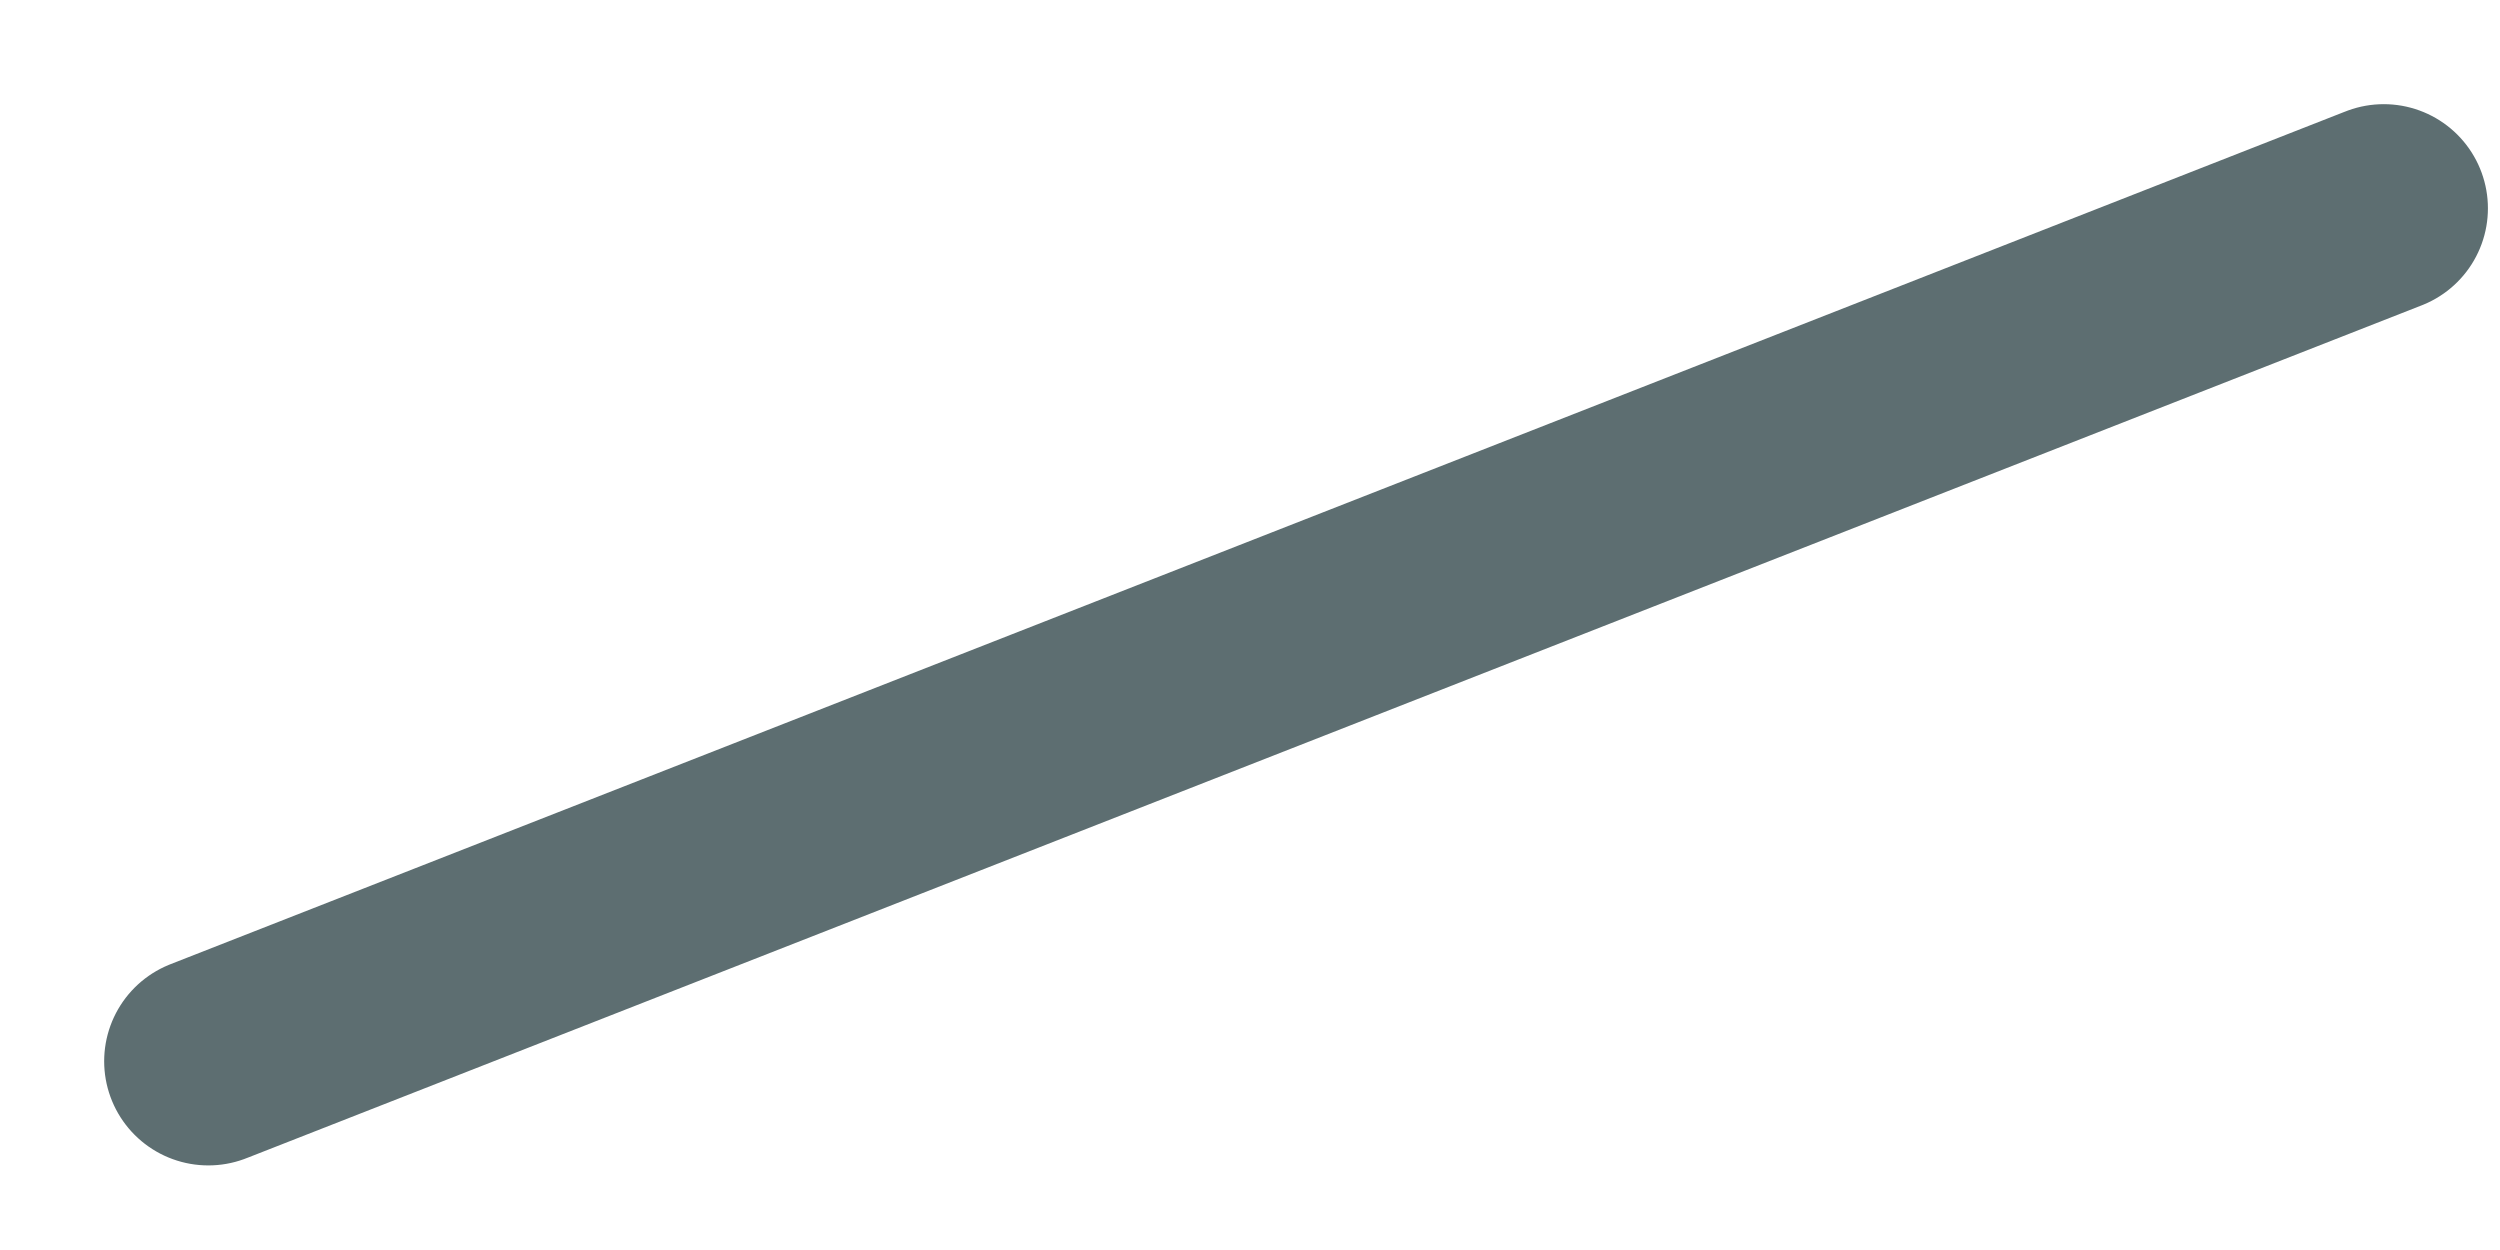 <?xml version="1.0" encoding="utf-8"?>
<svg xmlns="http://www.w3.org/2000/svg" fill="none" height="100%" overflow="visible" preserveAspectRatio="none" style="display: block;" viewBox="0 0 12 6" width="100%">
<path d="M1 5.094L11.442 1" id="Vector" stroke="#5D6E71" stroke-linecap="round"/>
</svg>